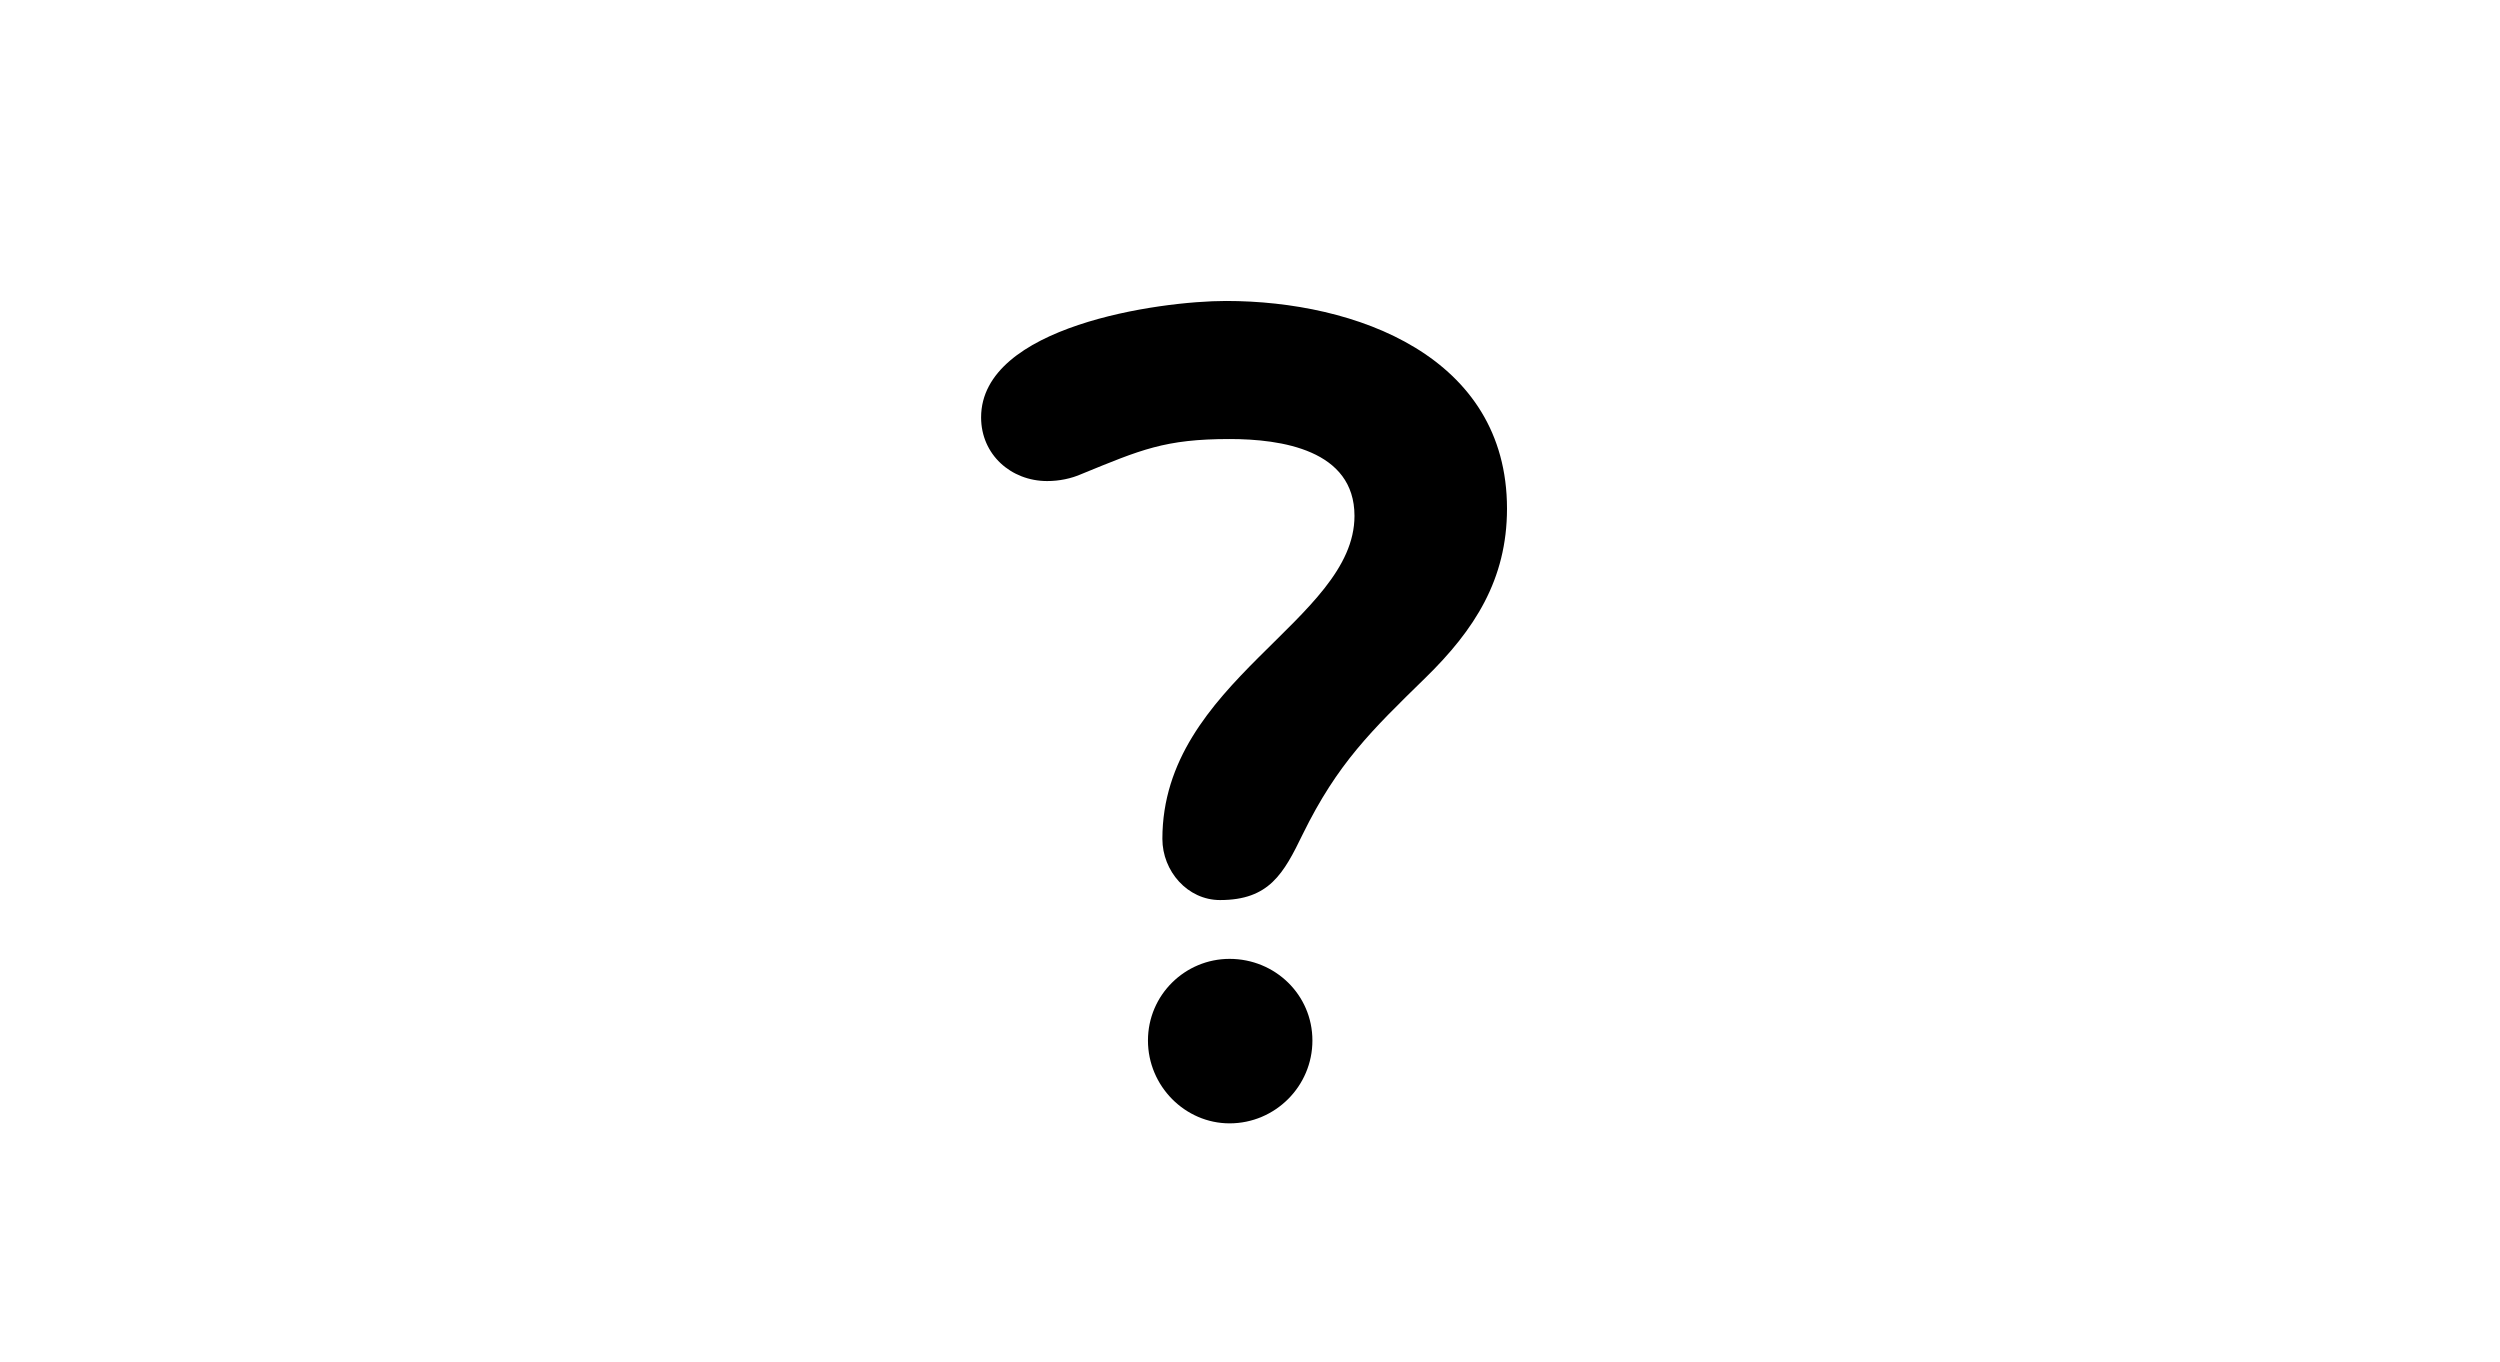 <?xml version="1.0" encoding="utf-8"?>
<!-- Generator: Adobe Illustrator 16.0.3, SVG Export Plug-In . SVG Version: 6.00 Build 0)  -->
<!DOCTYPE svg PUBLIC "-//W3C//DTD SVG 1.1//EN" "http://www.w3.org/Graphics/SVG/1.1/DTD/svg11.dtd">
<svg version="1.1" id="Vrstva_1" xmlns="http://www.w3.org/2000/svg" xmlns:xlink="http://www.w3.org/1999/xlink" x="0px" y="0px"
	 width="61.385px" height="33.438px" viewBox="0 0 61.385 33.438" enable-background="new 0 0 61.385 33.438" xml:space="preserve">
<g>
	<path d="M34.997,16.646c-1.327,1.297-2.152,2.093-3.007,3.832c-0.472,0.973-0.825,1.622-2.034,1.622
		c-0.796,0-1.415-0.708-1.415-1.503c0-3.862,4.717-5.365,4.717-7.93c0-1.622-1.799-1.887-3.066-1.887
		c-1.592,0-2.182,0.265-3.626,0.855c-0.265,0.118-0.56,0.177-0.854,0.177c-0.885,0-1.622-0.648-1.622-1.563
		c0-2.24,4.363-2.859,6.015-2.859c3.184,0,6.898,1.356,6.898,5.1C37.002,14.229,36.206,15.466,34.997,16.646z M30.191,27.583
		c-1.091,0-2.004-0.914-2.004-2.034c0-1.121,0.913-2.005,2.004-2.005c1.12,0,2.034,0.884,2.034,2.005
		C32.226,26.669,31.312,27.583,30.191,27.583z"/>
</g>
</svg>
